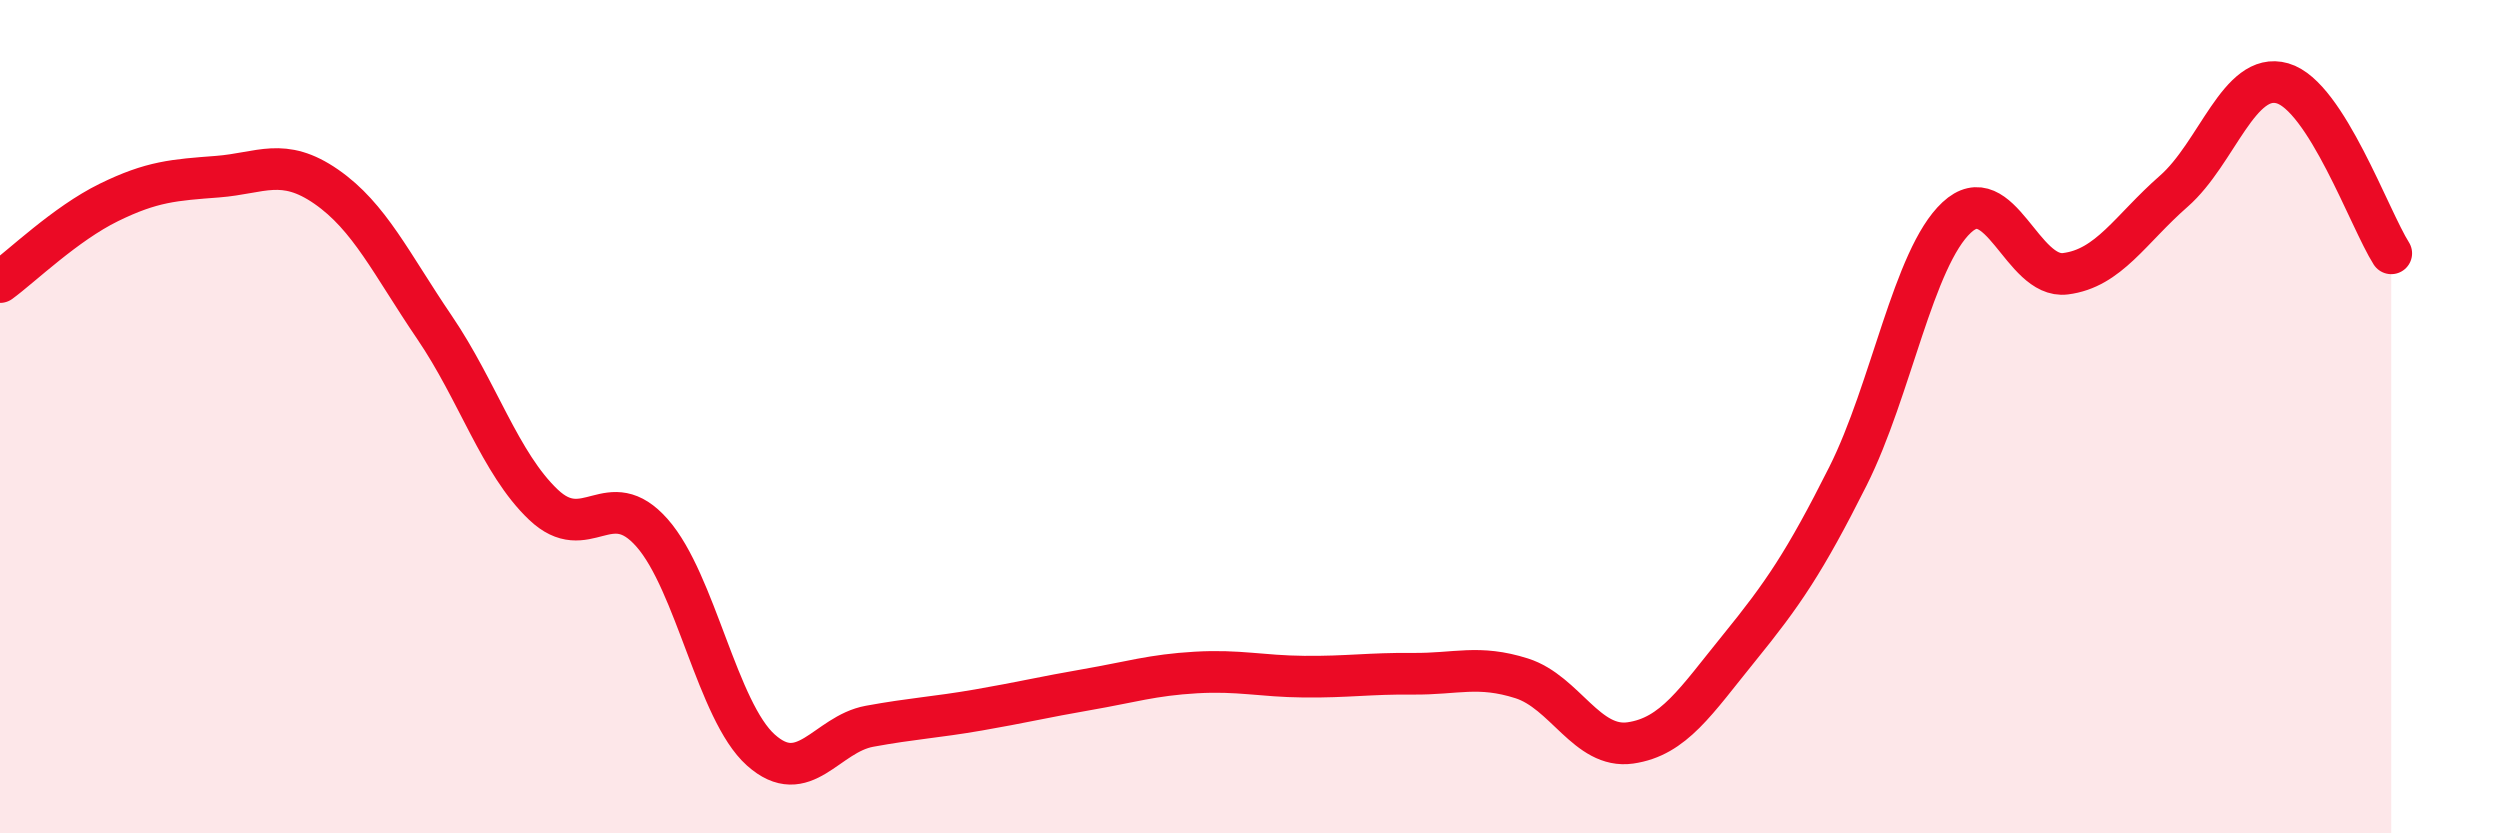 
    <svg width="60" height="20" viewBox="0 0 60 20" xmlns="http://www.w3.org/2000/svg">
      <path
        d="M 0,6.77 C 0.52,6.39 1.57,5.37 2.61,4.86 C 3.65,4.35 4.18,4.32 5.22,4.24 C 6.26,4.16 6.79,3.76 7.83,4.48 C 8.87,5.2 9.39,6.33 10.43,7.86 C 11.47,9.39 12,11.12 13.04,12.11 C 14.08,13.1 14.61,11.61 15.65,12.79 C 16.69,13.97 17.22,17.07 18.26,18 C 19.3,18.93 19.83,17.62 20.87,17.43 C 21.91,17.24 22.44,17.22 23.48,17.04 C 24.52,16.86 25.05,16.73 26.09,16.55 C 27.13,16.37 27.66,16.2 28.7,16.14 C 29.74,16.08 30.26,16.23 31.3,16.24 C 32.34,16.25 32.87,16.16 33.91,16.17 C 34.95,16.18 35.48,15.95 36.52,16.28 C 37.56,16.61 38.09,17.98 39.13,17.83 C 40.17,17.68 40.7,16.83 41.74,15.55 C 42.78,14.27 43.31,13.5 44.35,11.43 C 45.39,9.36 45.92,6.19 46.96,5.22 C 48,4.25 48.53,6.7 49.57,6.57 C 50.61,6.44 51.13,5.5 52.17,4.59 C 53.21,3.68 53.74,1.7 54.78,2 C 55.82,2.3 56.87,5.26 57.39,6.08L57.39 20L0 20Z"
        fill="#EB0A25"
        opacity="0.1"
        stroke-linecap="round"
        stroke-linejoin="round"
      />
      <path
        d="M 0,6.77 C 0.52,6.39 1.57,5.37 2.61,4.86 C 3.65,4.35 4.18,4.32 5.22,4.24 C 6.26,4.16 6.79,3.76 7.83,4.48 C 8.87,5.2 9.39,6.33 10.43,7.86 C 11.47,9.39 12,11.12 13.04,12.11 C 14.08,13.1 14.61,11.61 15.65,12.79 C 16.69,13.97 17.22,17.07 18.26,18 C 19.3,18.93 19.83,17.62 20.87,17.43 C 21.91,17.24 22.44,17.22 23.48,17.04 C 24.52,16.86 25.05,16.73 26.09,16.55 C 27.13,16.37 27.66,16.2 28.7,16.14 C 29.74,16.08 30.26,16.23 31.3,16.24 C 32.34,16.25 32.87,16.16 33.91,16.17 C 34.95,16.18 35.48,15.95 36.52,16.28 C 37.56,16.61 38.09,17.98 39.13,17.83 C 40.17,17.68 40.7,16.83 41.74,15.55 C 42.78,14.27 43.31,13.5 44.35,11.43 C 45.39,9.36 45.92,6.19 46.96,5.22 C 48,4.25 48.53,6.7 49.57,6.57 C 50.61,6.44 51.13,5.5 52.17,4.59 C 53.21,3.68 53.74,1.7 54.78,2 C 55.82,2.3 56.87,5.26 57.39,6.08"
        stroke="#EB0A25"
        stroke-width="1"
        fill="none"
        stroke-linecap="round"
        stroke-linejoin="round"
      />
    </svg>
  